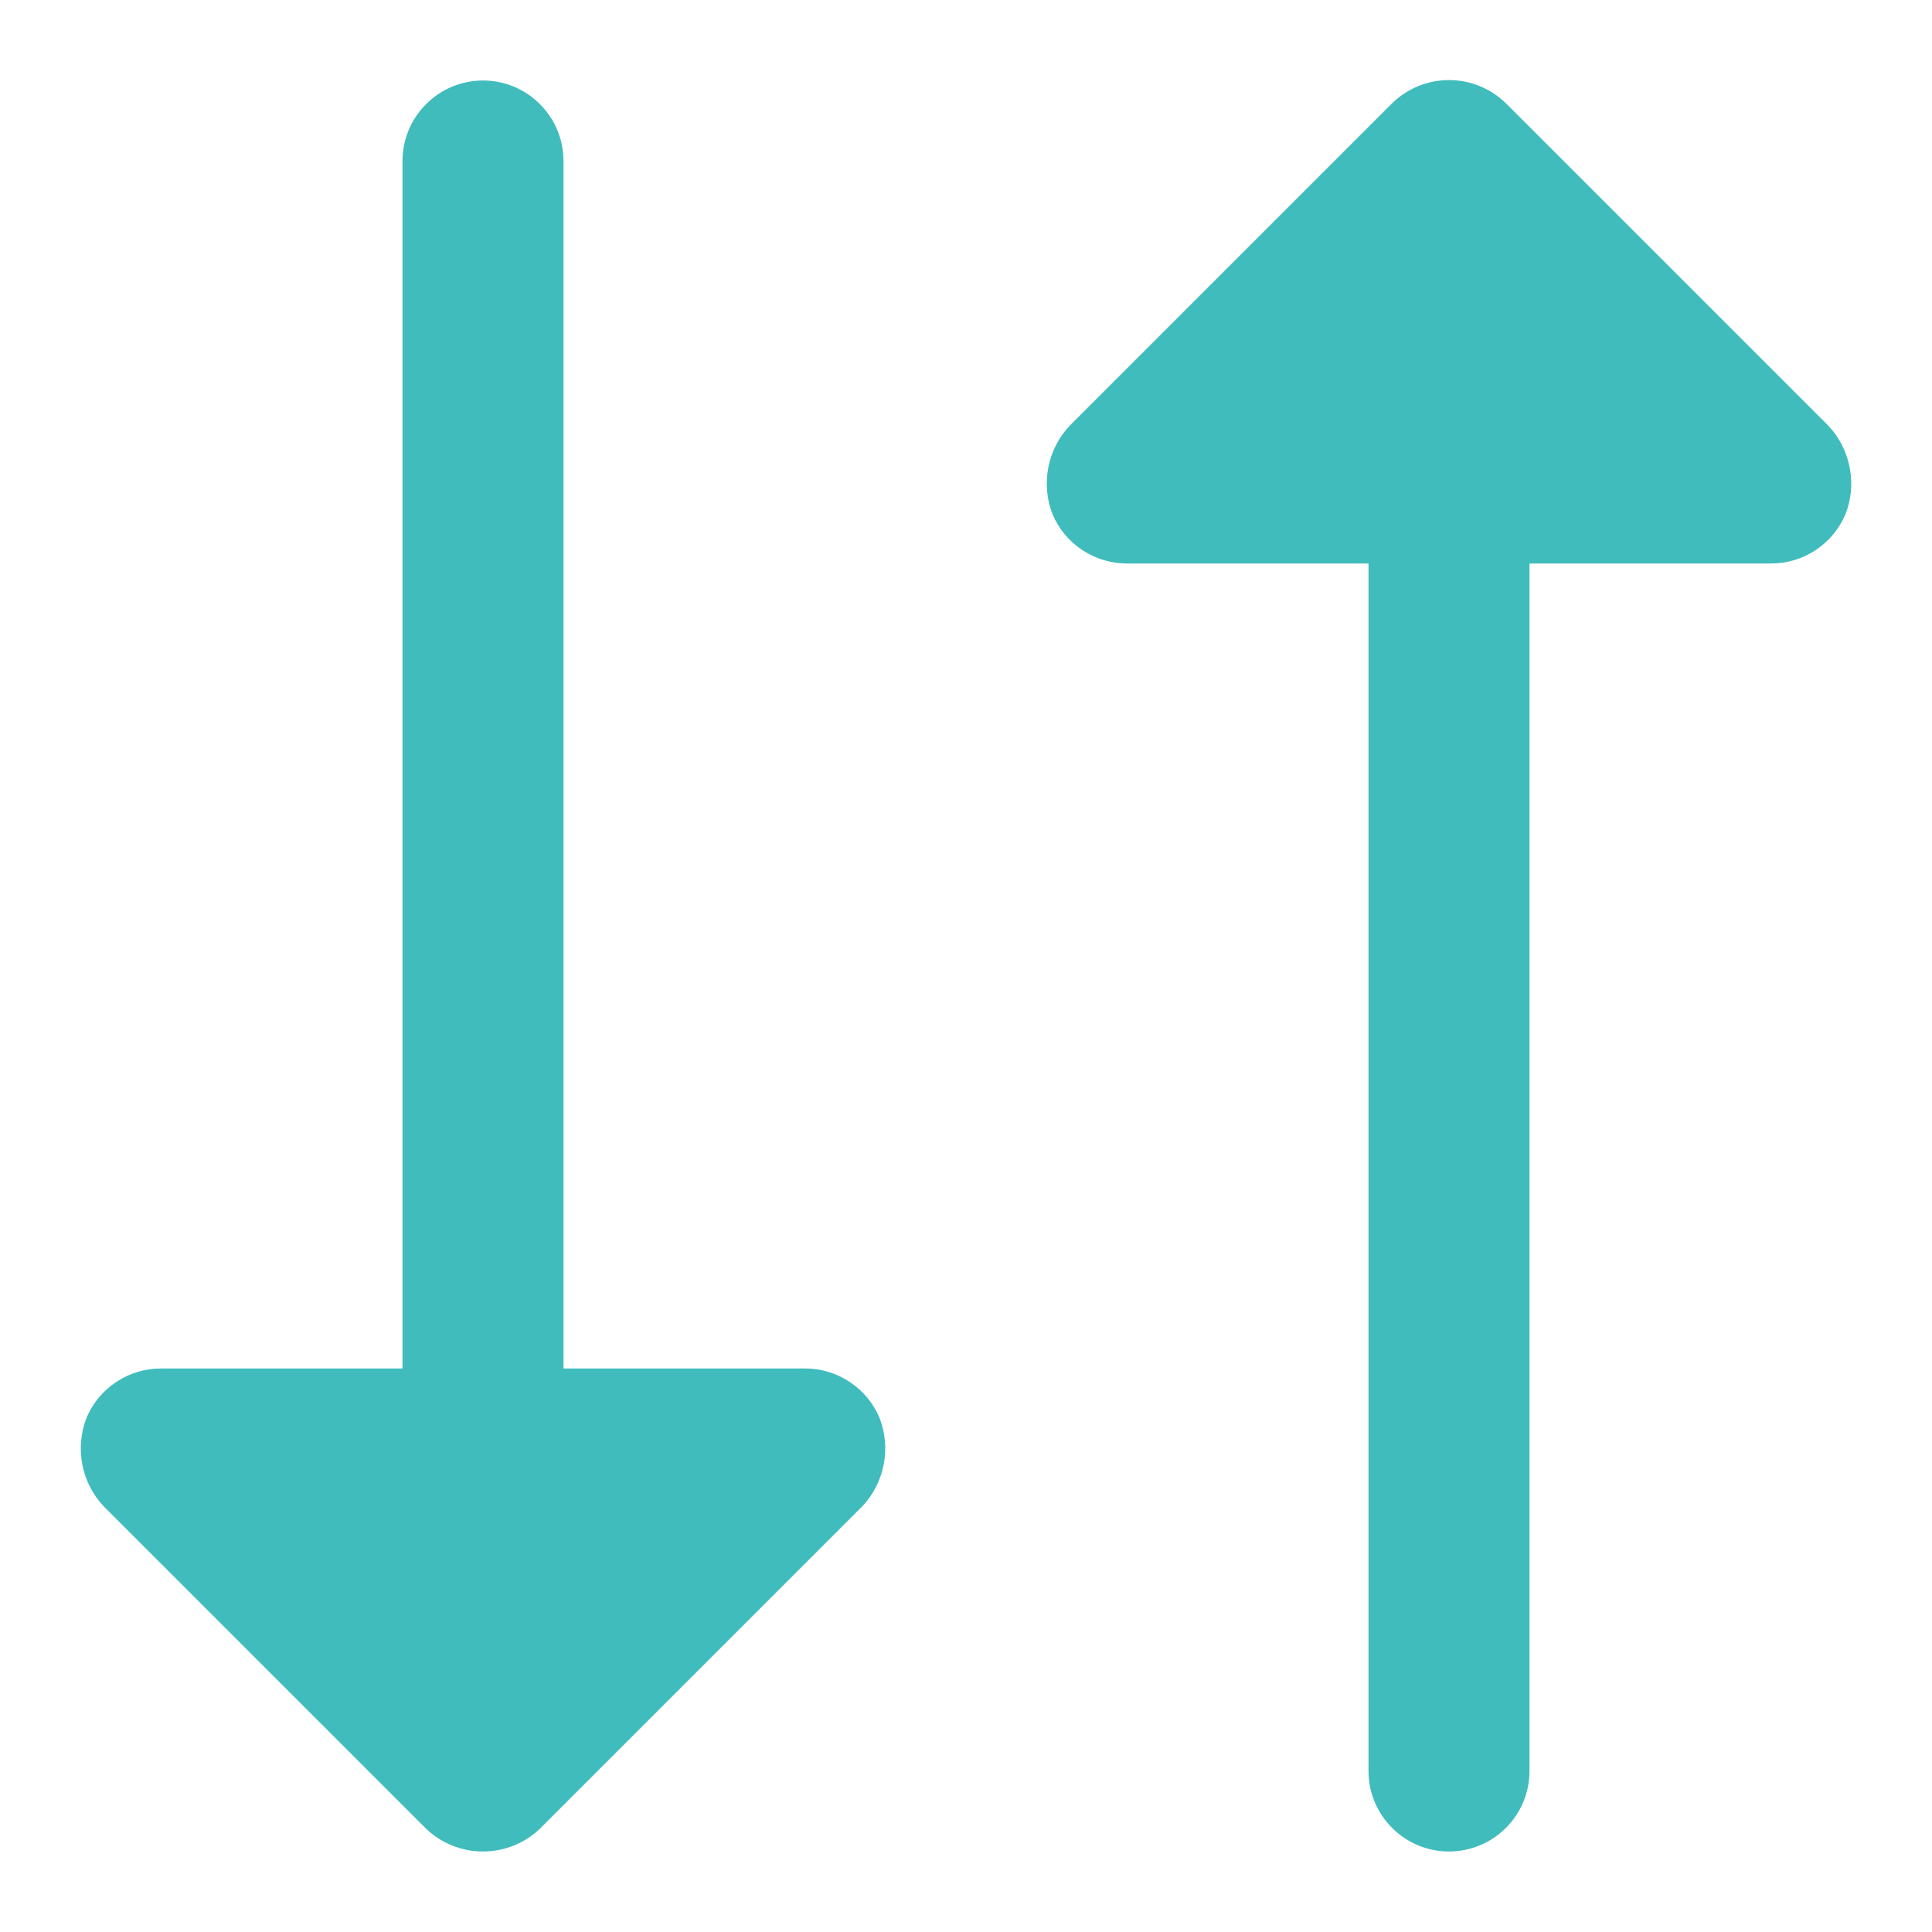 <svg width="18" height="18" viewBox="0 0 18 18" fill="none" xmlns="http://www.w3.org/2000/svg">
<path d="M8.194 13.209C8.248 13.348 8.262 13.499 8.233 13.645C8.205 13.791 8.136 13.926 8.034 14.034L5.034 17.034C4.891 17.173 4.699 17.25 4.5 17.25C4.301 17.25 4.109 17.173 3.966 17.034L0.966 14.034C0.864 13.926 0.795 13.791 0.767 13.645C0.739 13.499 0.752 13.348 0.806 13.209C0.864 13.073 0.96 12.956 1.084 12.875C1.207 12.793 1.352 12.749 1.5 12.75H3.75V1.5C3.75 1.301 3.829 1.11 3.97 0.97C4.11 0.829 4.301 0.75 4.5 0.75C4.699 0.75 4.89 0.829 5.03 0.97C5.171 1.11 5.25 1.301 5.25 1.5V12.75H7.5C7.648 12.749 7.793 12.793 7.916 12.875C8.04 12.956 8.136 13.073 8.194 13.209ZM17.034 3.966L14.034 0.966C13.892 0.825 13.7 0.746 13.5 0.746C13.3 0.746 13.108 0.825 12.966 0.966L9.966 3.966C9.864 4.074 9.795 4.209 9.767 4.355C9.739 4.501 9.752 4.652 9.806 4.791C9.864 4.927 9.96 5.044 10.084 5.125C10.207 5.207 10.352 5.25 10.5 5.25H12.75V16.5C12.75 16.699 12.829 16.89 12.97 17.03C13.11 17.171 13.301 17.25 13.5 17.25C13.699 17.25 13.89 17.171 14.03 17.03C14.171 16.89 14.25 16.699 14.25 16.5V5.25H16.5C16.648 5.25 16.793 5.207 16.916 5.125C17.04 5.044 17.136 4.927 17.194 4.791C17.248 4.652 17.262 4.501 17.233 4.355C17.205 4.209 17.136 4.074 17.034 3.966Z" fill="#41BCBD"/>
</svg>
